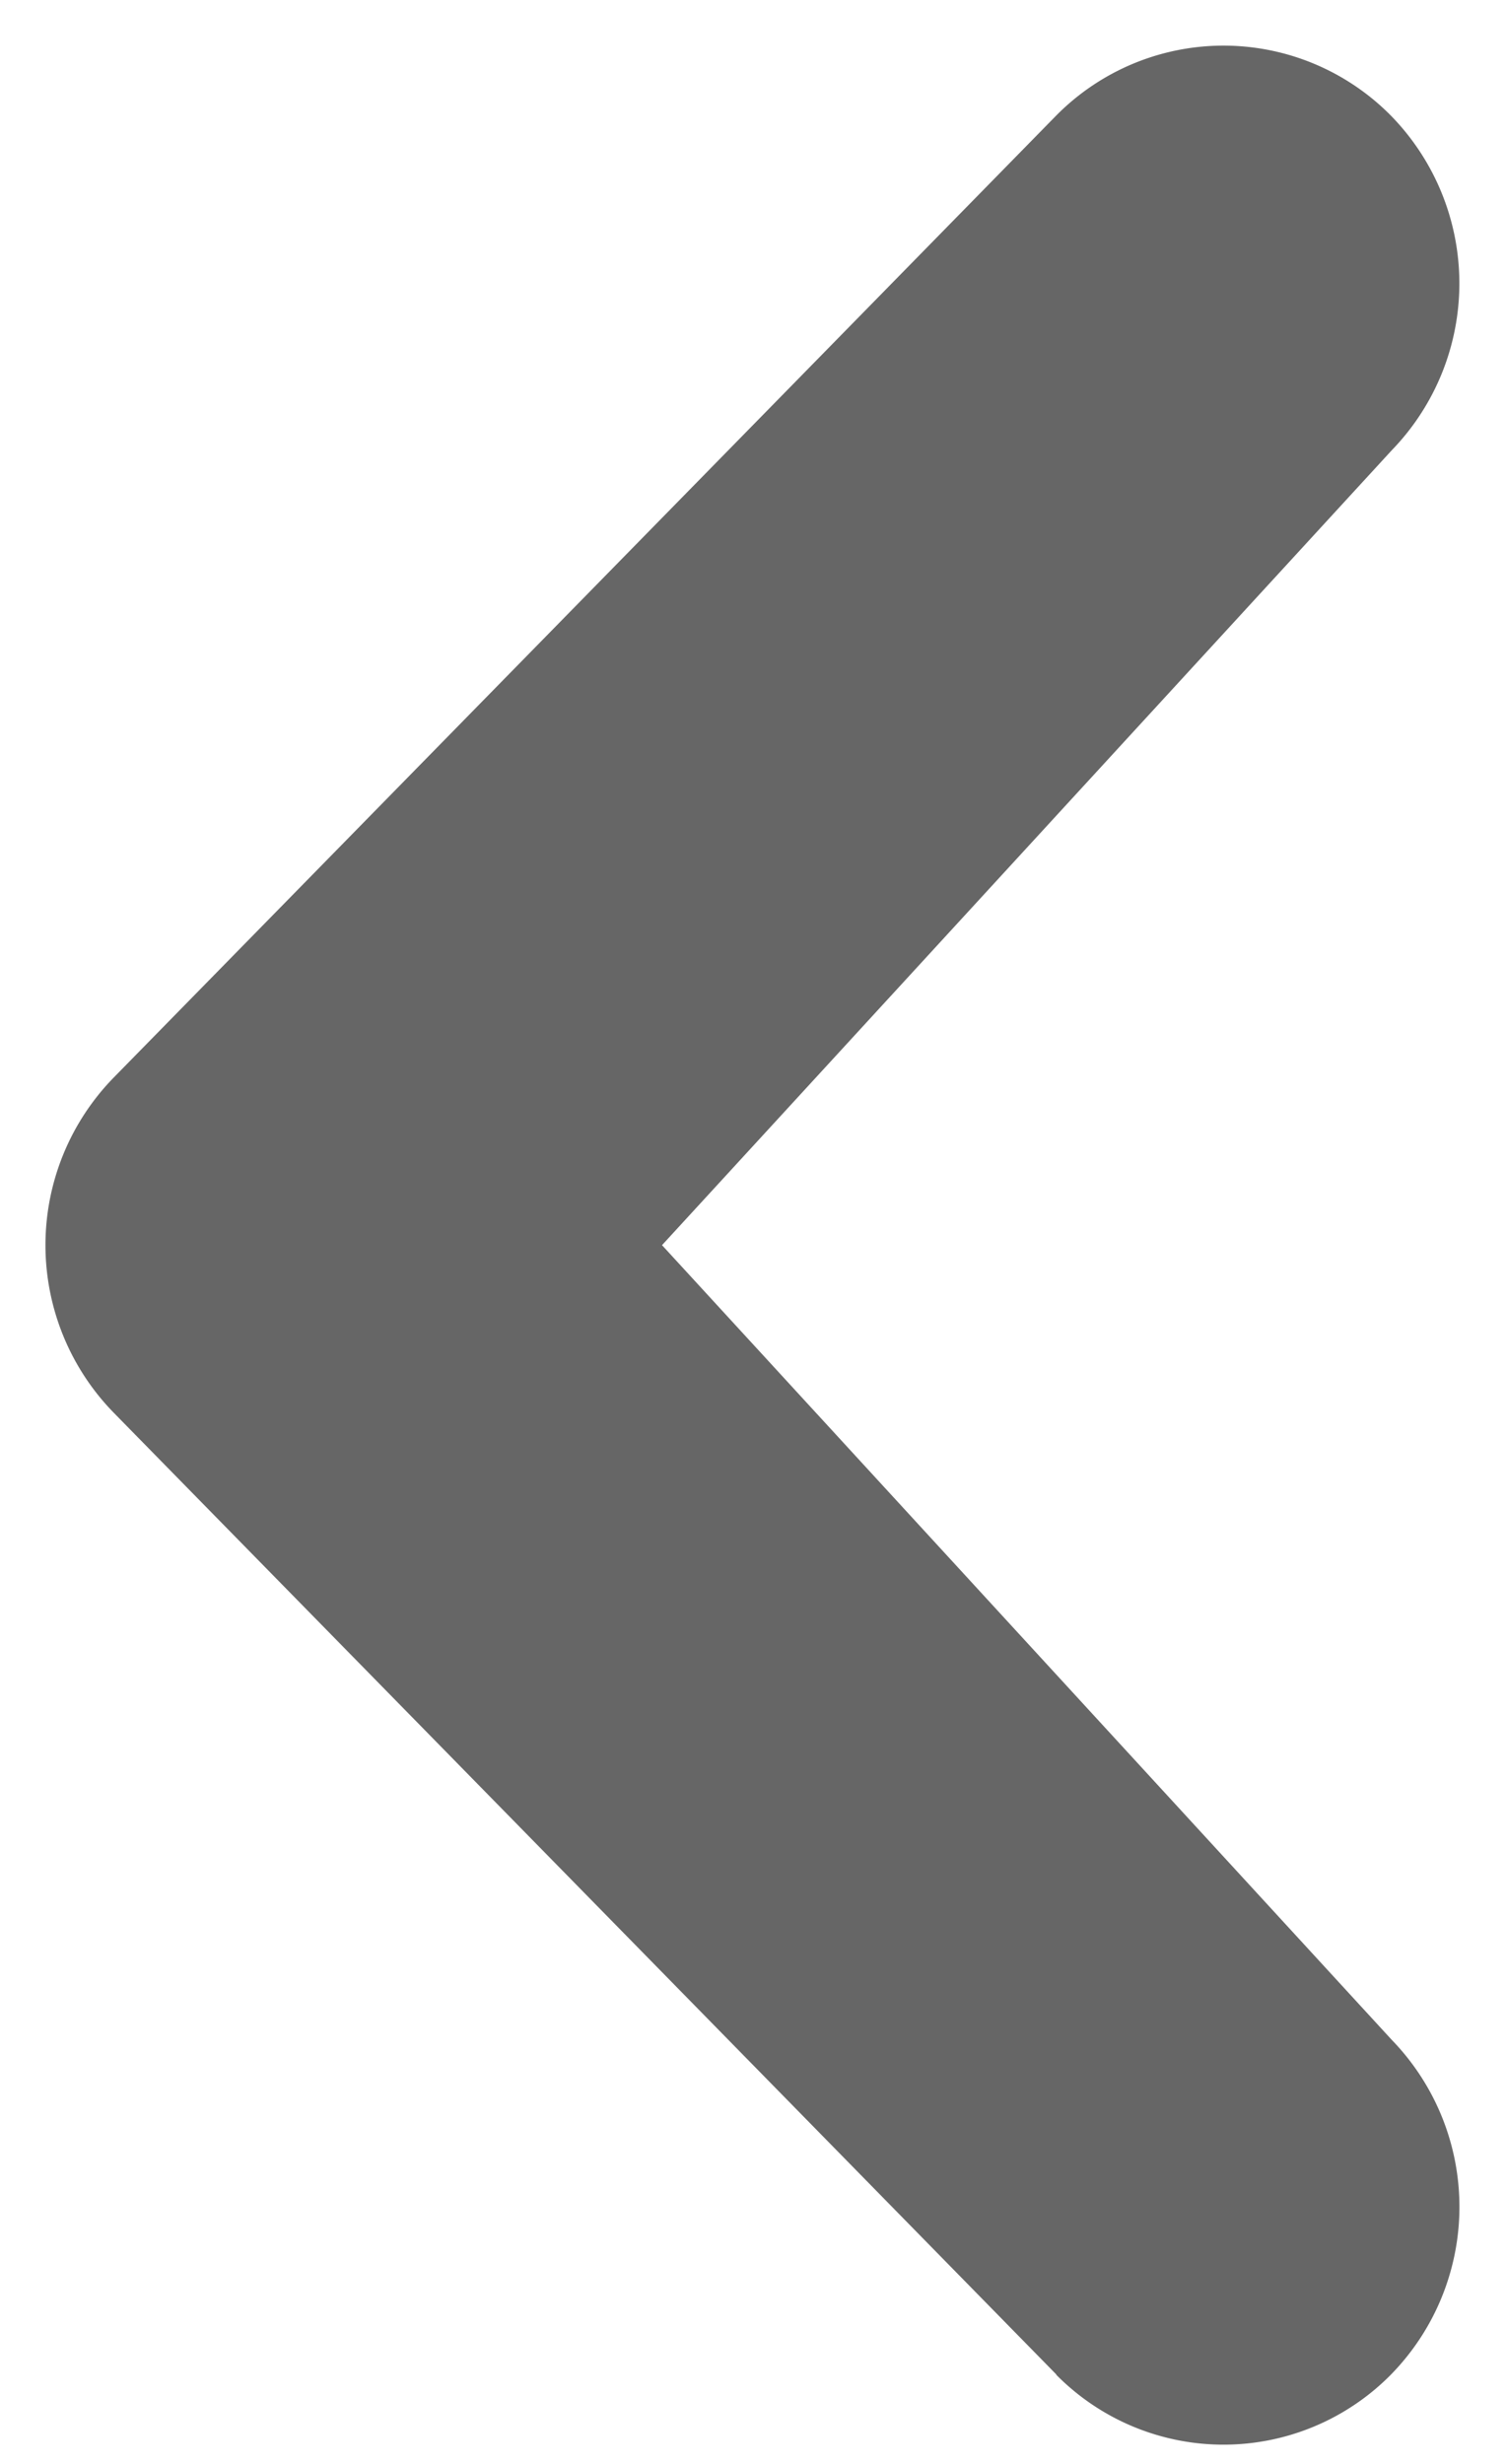 <svg xmlns="http://www.w3.org/2000/svg" width="33" height="54" viewBox="0 0 33 54"><path fill="none" d="M0 0h33v54H0z"/><path fill="#666" d="M23.162 52.046v-.007L2.5 30.968a5.255 5.255 0 0 1 0-7.359L23.162 2.53a5.157 5.157 0 0 1 7.332 0 5.253 5.253 0 0 1 .022 7.339l-16 17.42 16 17.416a5.253 5.253 0 0 1-.022 7.342 5.156 5.156 0 0 1-7.332 0Z"/></svg>